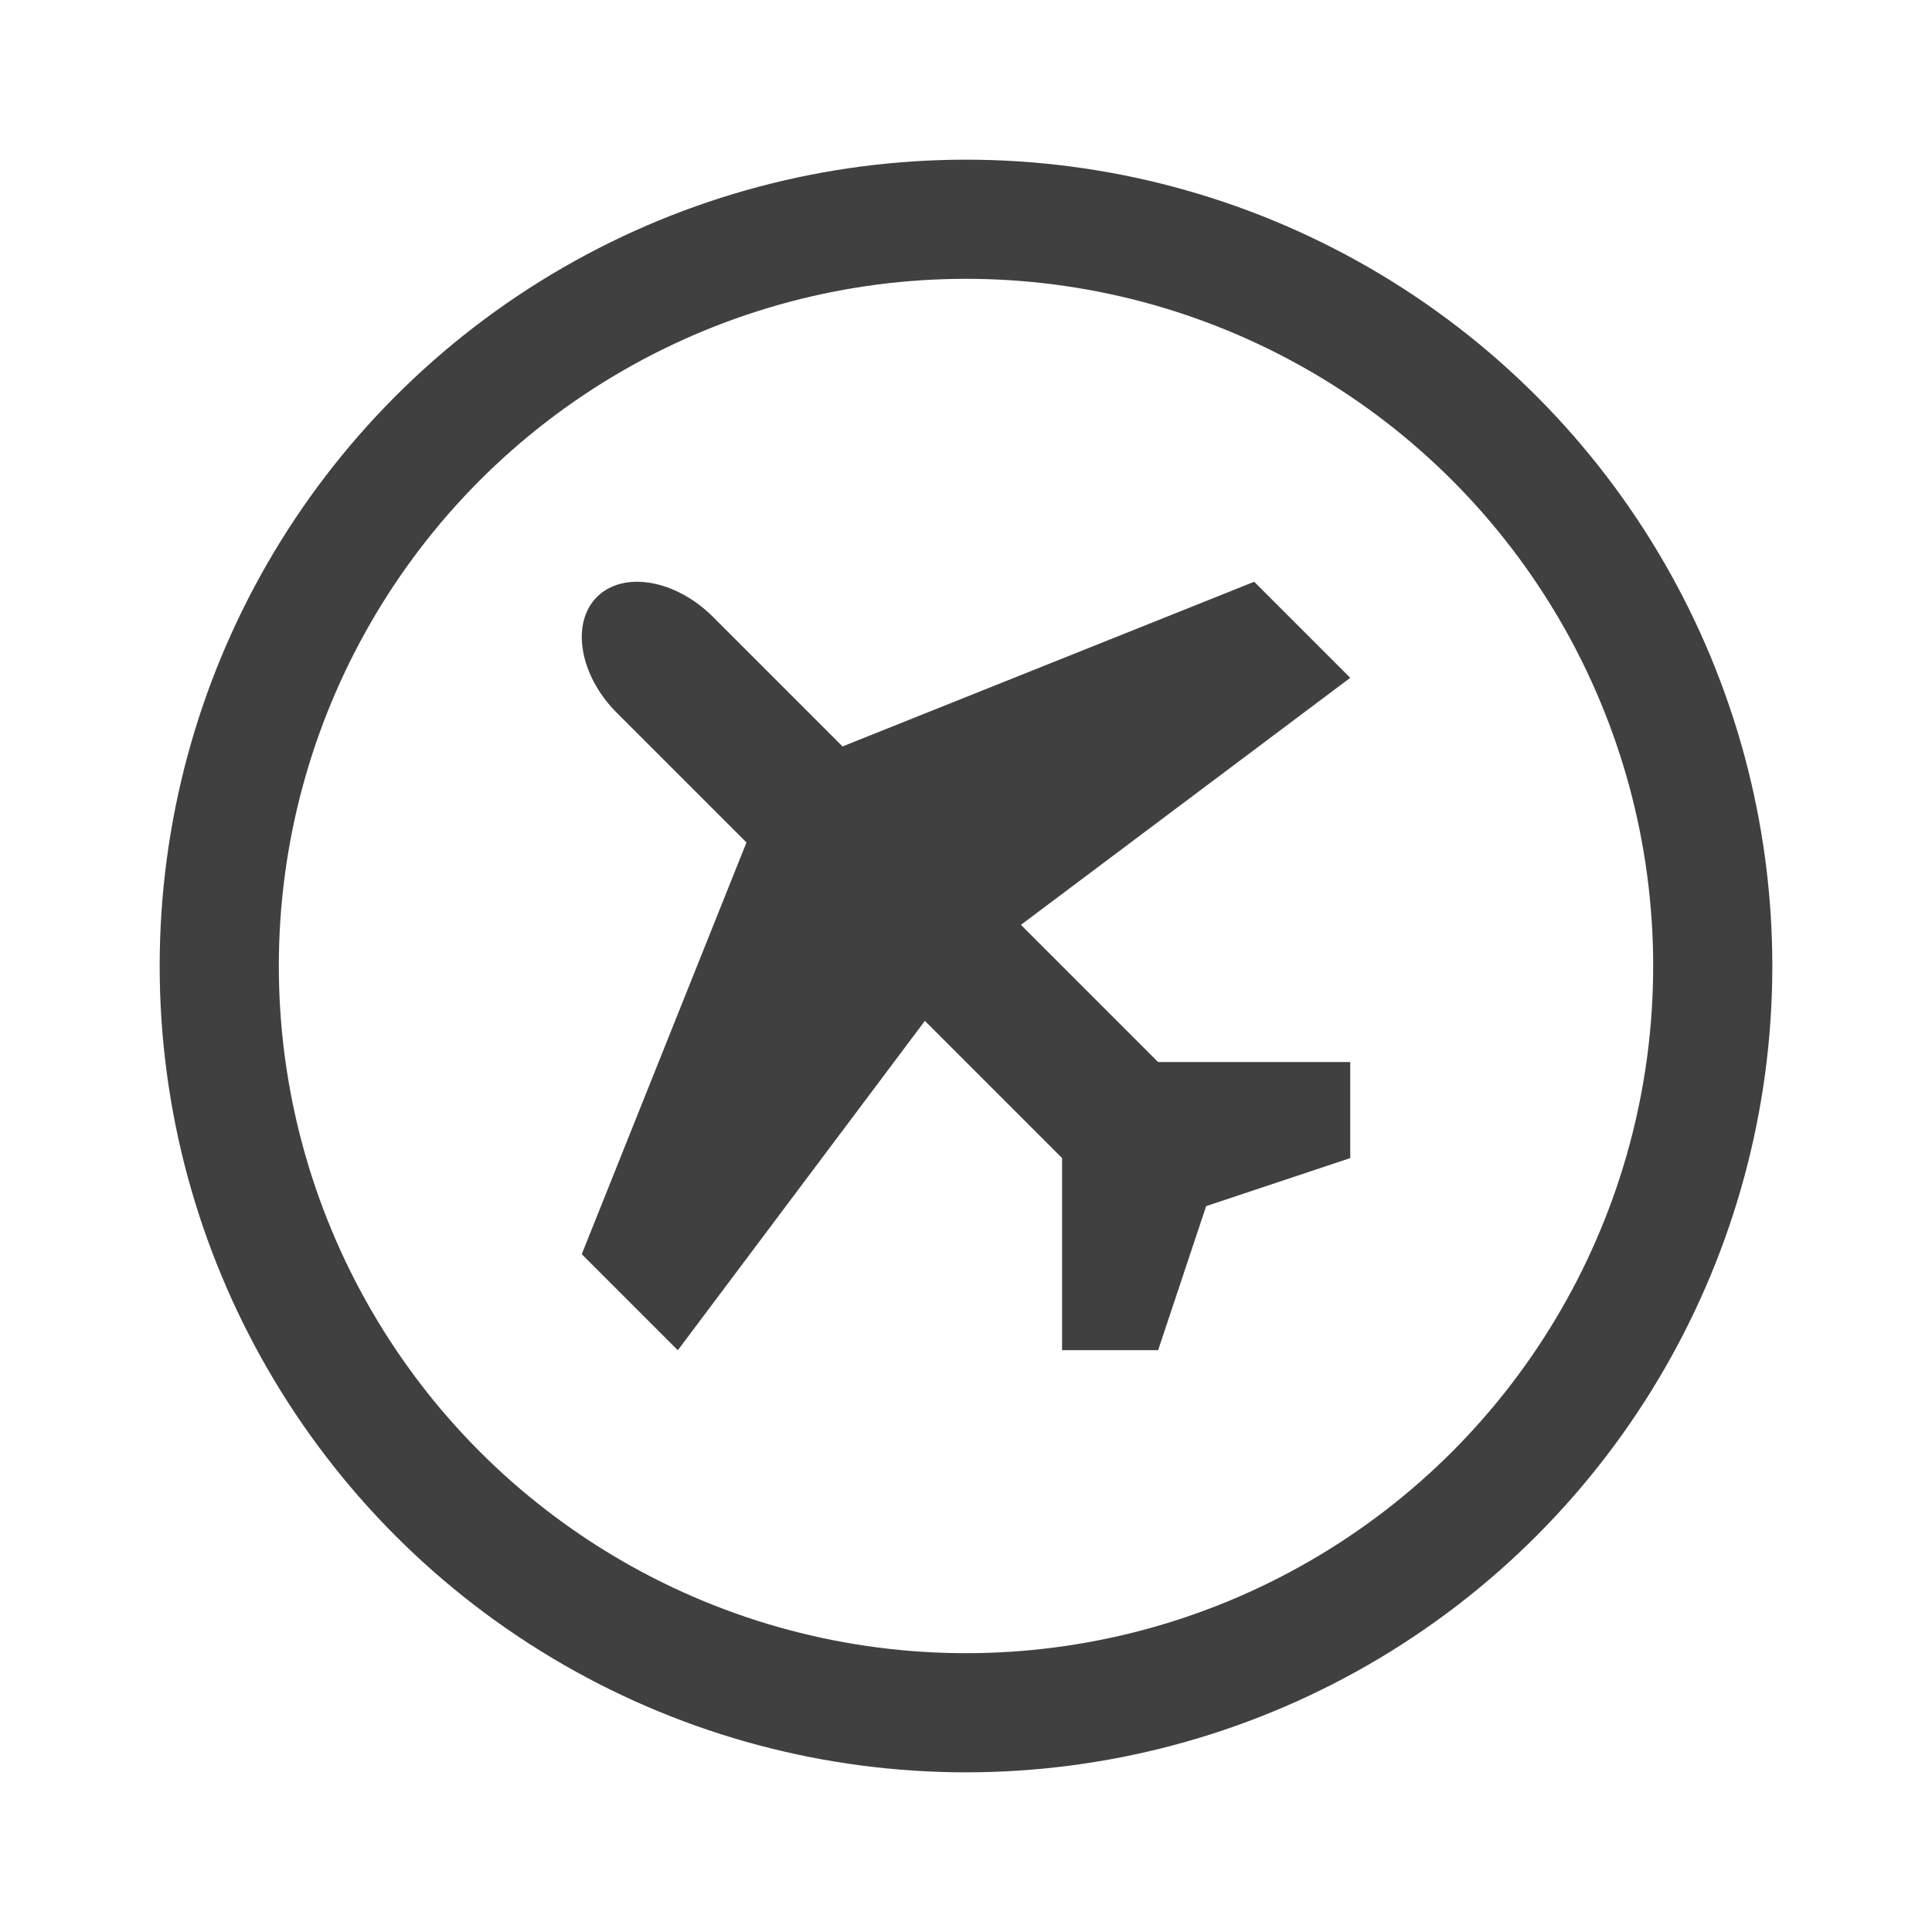 <?xml version="1.0" encoding="utf-8"?>
<!-- Generator: Adobe Illustrator 17.1.0, SVG Export Plug-In . SVG Version: 6.00 Build 0)  -->
<!DOCTYPE svg PUBLIC "-//W3C//DTD SVG 1.1//EN" "http://www.w3.org/Graphics/SVG/1.1/DTD/svg11.dtd">
<svg version="1.1" id="Ebene_1" xmlns="http://www.w3.org/2000/svg" xmlns:xlink="http://www.w3.org/1999/xlink" x="0px" y="0px"
	 viewBox="0 0 210.808 210.808" enable-background="new 0 0 210.808 210.808" xml:space="preserve">
<circle fill="none" stroke="#404040" stroke-width="13" stroke-miterlimit="10" cx="105.404" cy="105.404" r="81.481"/>
<path fill="#404040" d="M126.367,115.883l-14.97-14.97L147.33,73.96l-10.481-10.481L91.934,81.447L77.79,67.304
	c-4.077-4.074-9.77-5.052-12.654-2.17c-2.881,2.884-1.904,8.578,2.173,12.652L81.45,91.924l-17.972,44.925L73.96,147.33
	l26.956-35.938l14.97,14.97v20.961l10.481,0.002l5.241-15.722l15.722-5.241V115.88L126.367,115.883L126.367,115.883z"/>
</svg>
